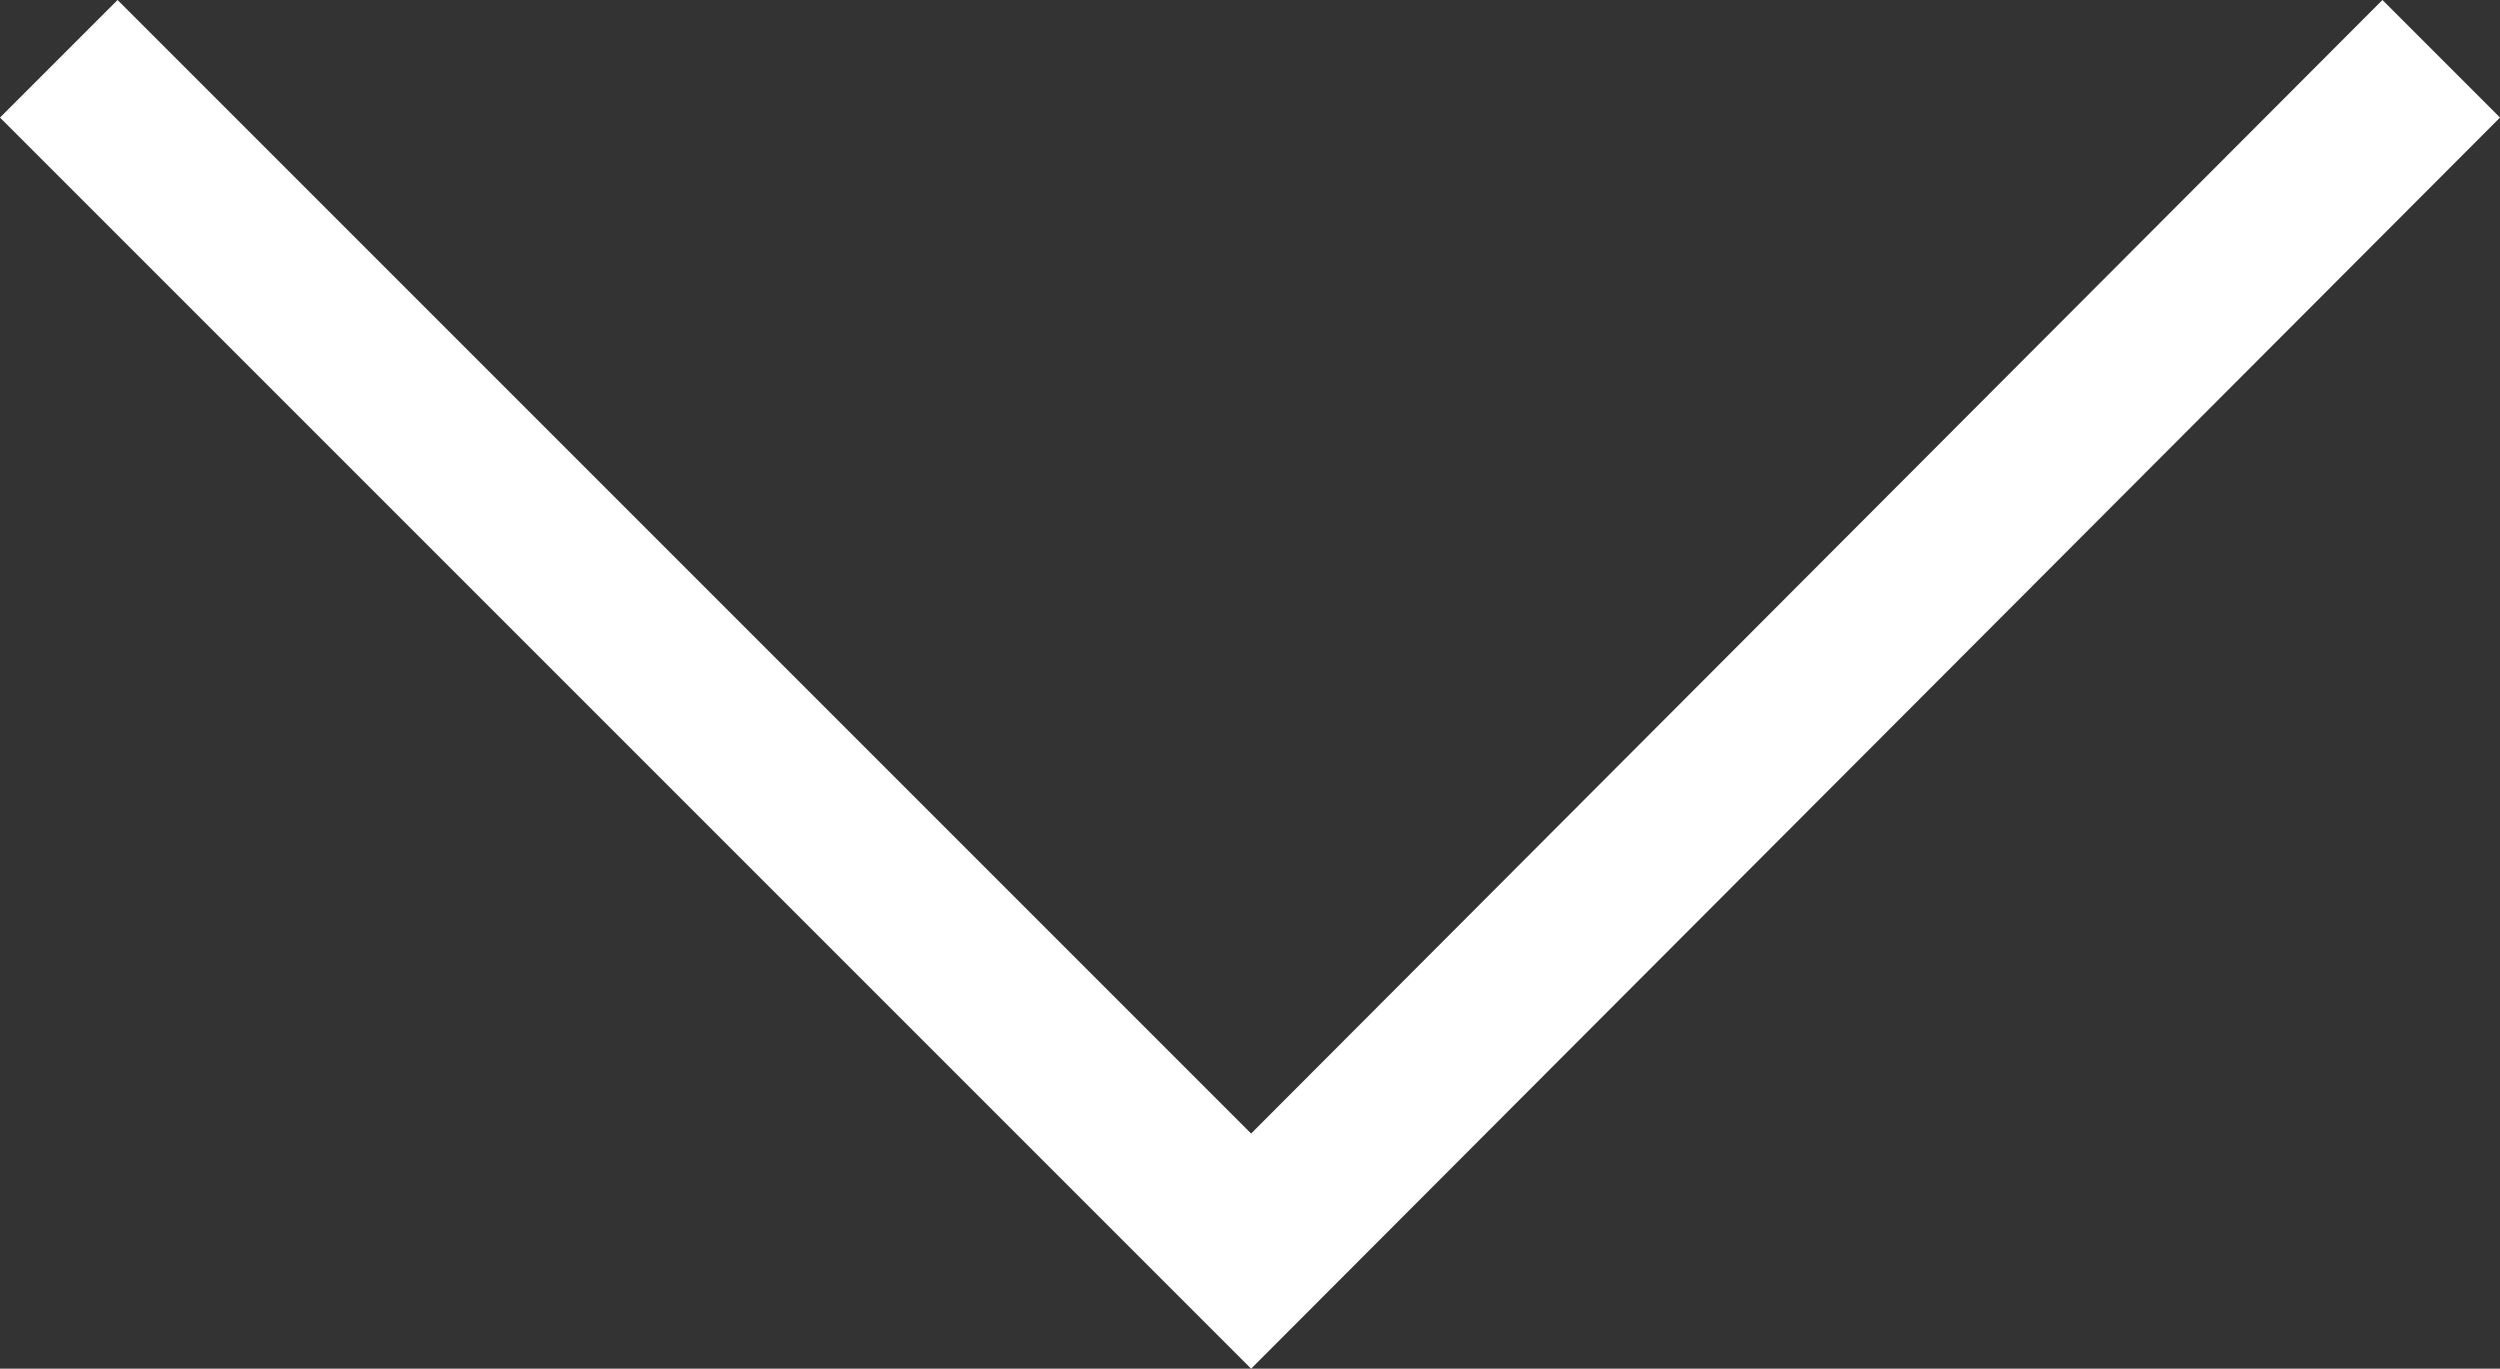 <?xml version="1.0" encoding="UTF-8"?>
<svg id="_レイヤー_2" data-name="レイヤー_2" xmlns="http://www.w3.org/2000/svg" viewBox="0 0 11.27 6.17">
  <rect x="0" y="0" width="11.27" height="6.17" fill="#333333" stroke="none"/>
  <defs>
    <style>
      .cls-1 {
        fill: #fff;
      }
    </style>
  </defs>
  <g id="_レイヤー_1-2" data-name="レイヤー_1">
    <polygon class="cls-1" points="5.64 6.17 0 .53 .53 0 5.64 5.11 10.74 0 11.27 .53 5.64 6.17"/>
  </g>
</svg>